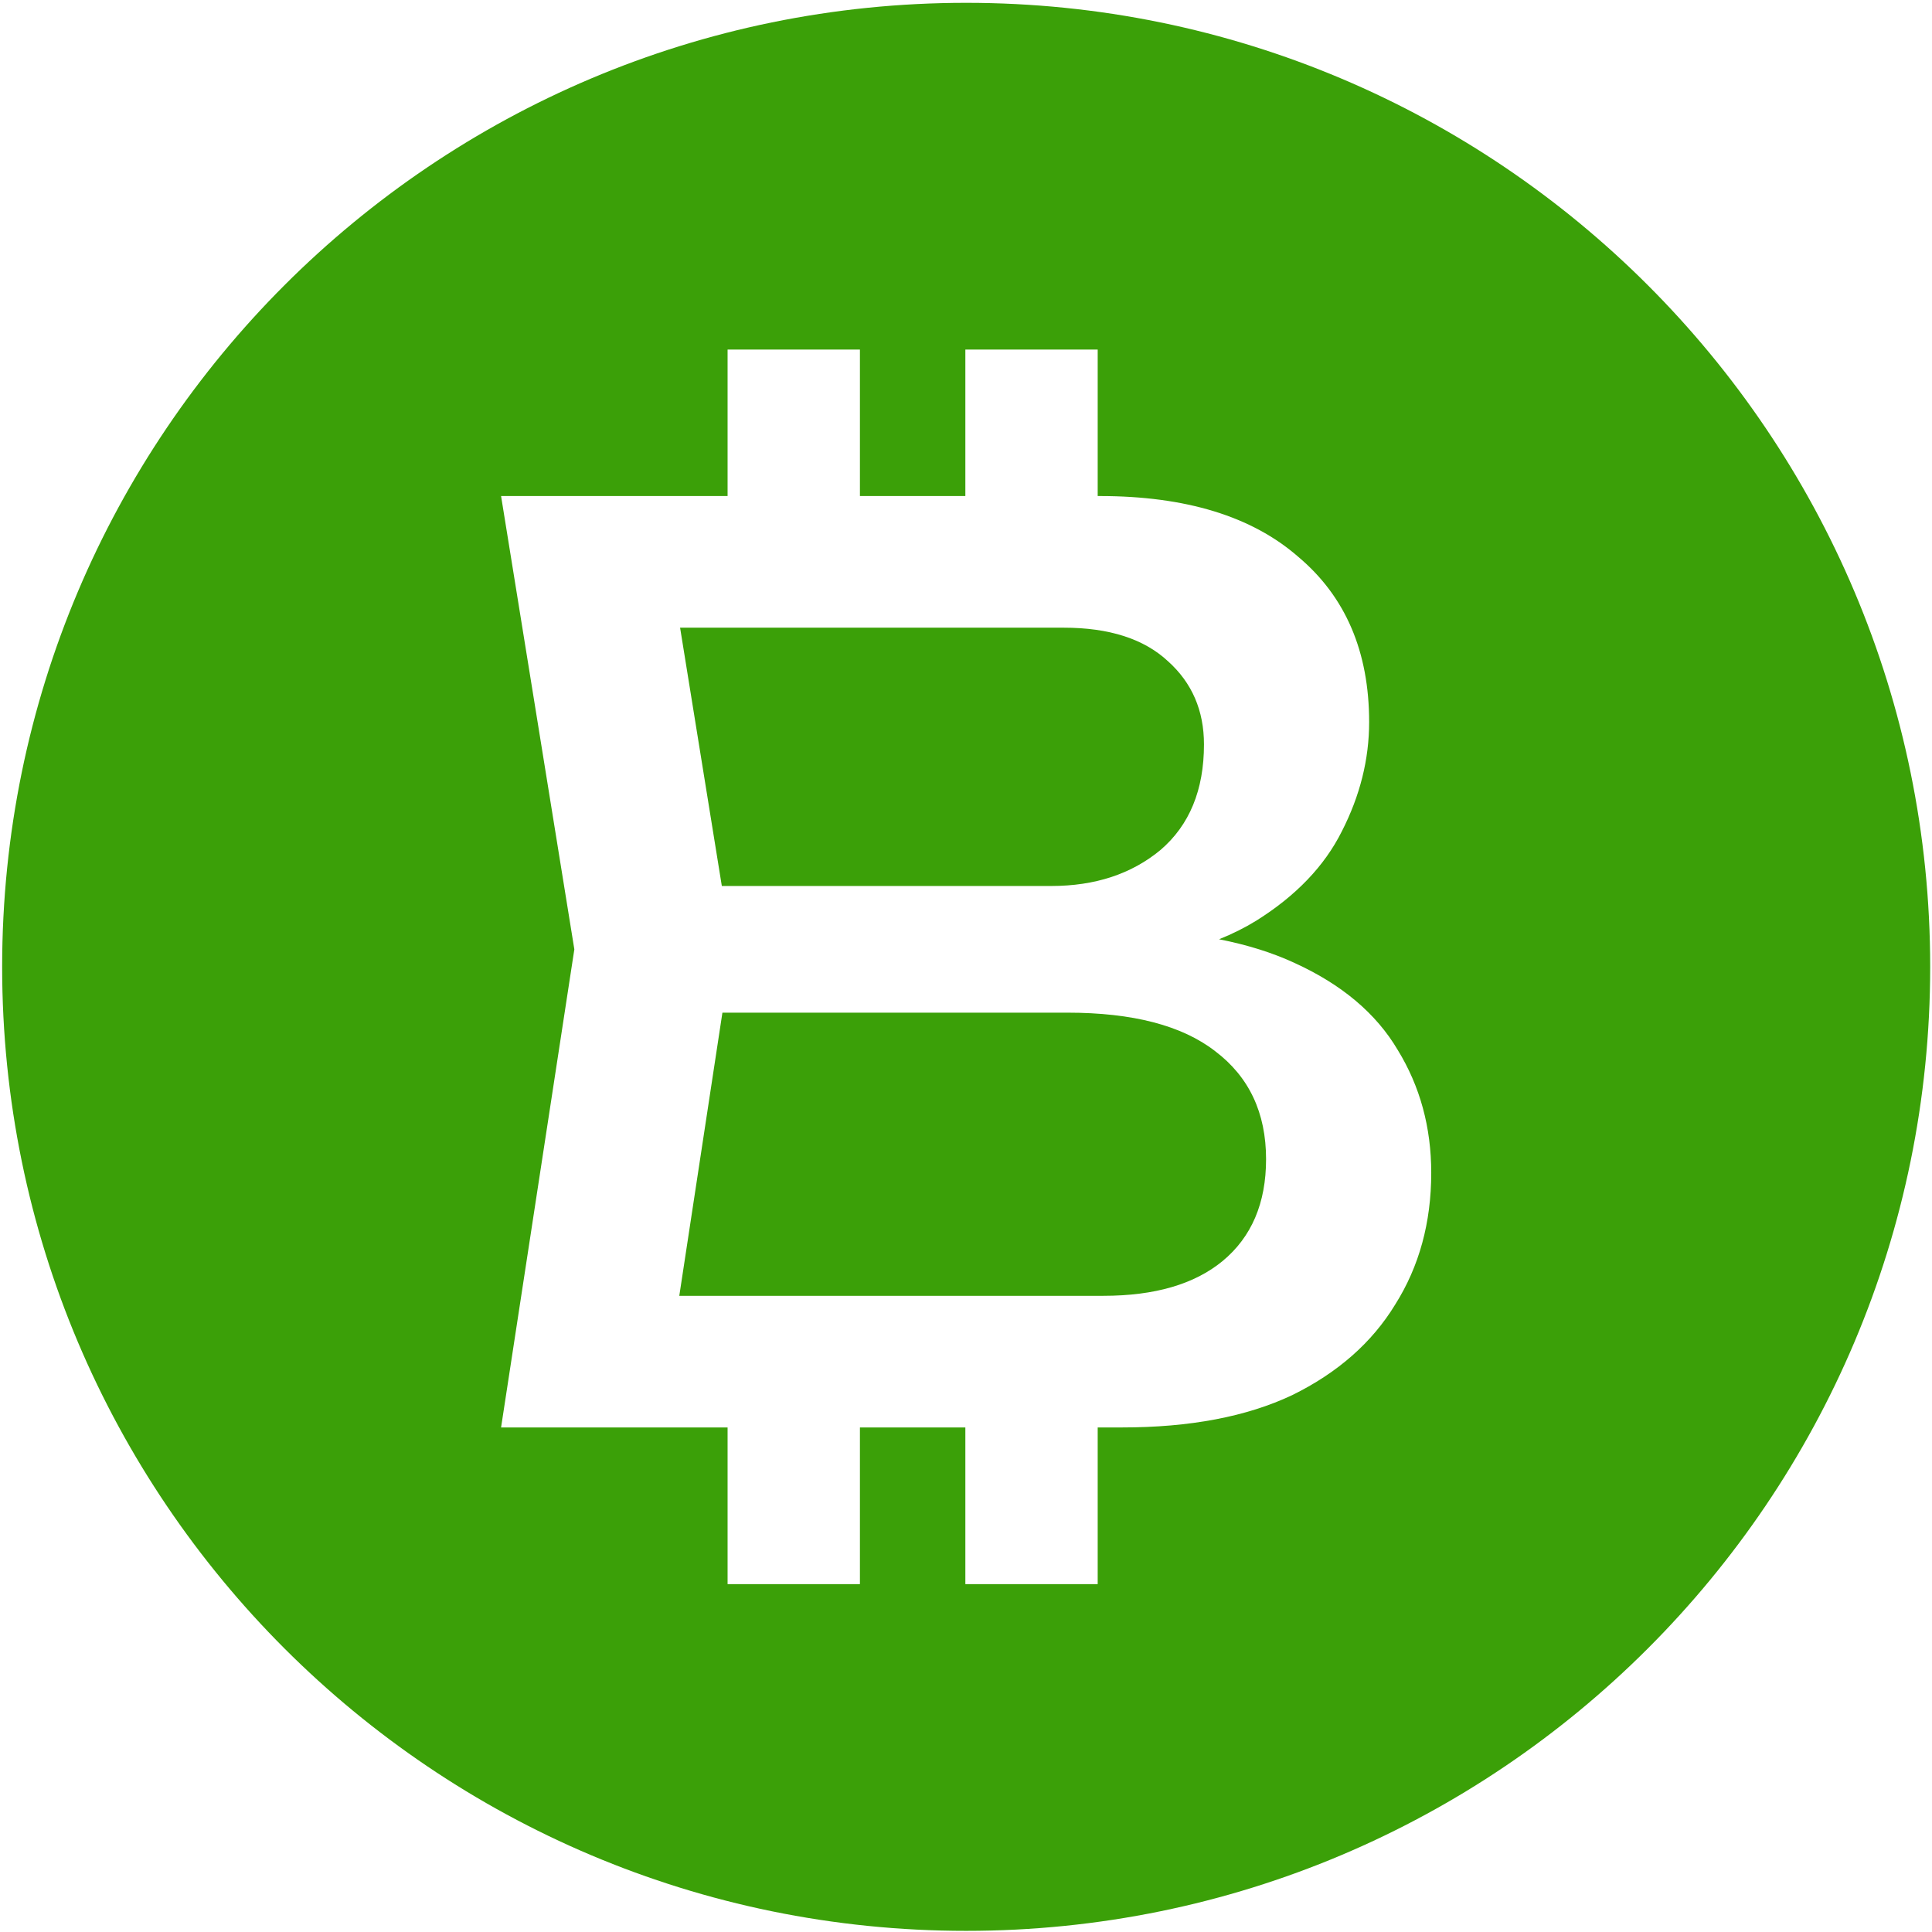 <svg width="646" height="646" viewBox="0 0 646 646" fill="none" xmlns="http://www.w3.org/2000/svg">
<path fill-rule="evenodd" clip-rule="evenodd" d="M323.055 645.617C501.077 645.617 645.392 501.303 645.392 323.281C645.392 145.26 501.077 0.945 323.055 0.945C145.034 0.945 0.719 145.26 0.719 323.281C0.719 501.303 145.034 645.617 323.055 645.617ZM243.281 116.879H287.533V165.861H322.784V116.879H367.035V165.861H367.69C396.481 165.861 418.627 172.643 434.129 186.208C449.909 199.496 457.798 217.905 457.798 241.435C457.798 253.892 454.753 266.073 448.663 277.977C442.849 289.603 433.299 299.569 420.011 307.874C416.258 310.19 412.125 312.252 407.613 314.061C417.073 315.919 425.497 318.563 432.884 321.992C448.663 329.19 460.151 338.879 467.349 351.059C474.823 363.24 478.56 376.943 478.56 392.168C478.56 408.778 474.546 423.45 466.518 436.184C458.767 448.918 447.279 459.023 432.053 466.497C416.827 473.695 397.865 477.293 375.165 477.293H367.035V529.68H322.784V477.293H287.533V529.68H243.281V477.293H167.543L192.042 317.425L167.543 165.861H243.281V116.879ZM368.936 433.277H227.134L241.553 338.602H356.894C378.764 338.602 395.235 342.893 406.308 351.475C417.658 360.056 423.333 372.098 423.333 387.601C423.333 402.273 418.488 413.623 408.799 421.651C399.387 429.402 386.099 433.277 368.936 433.277ZM351.496 296.247H241.356L227.4 209.877H355.648C370.874 209.877 382.501 213.614 390.529 221.088C398.557 228.286 402.571 237.56 402.571 248.91C402.571 264.135 397.726 275.9 388.037 284.205C378.348 292.233 366.168 296.247 351.496 296.247Z" fill="#3ba008"/>
</svg>
